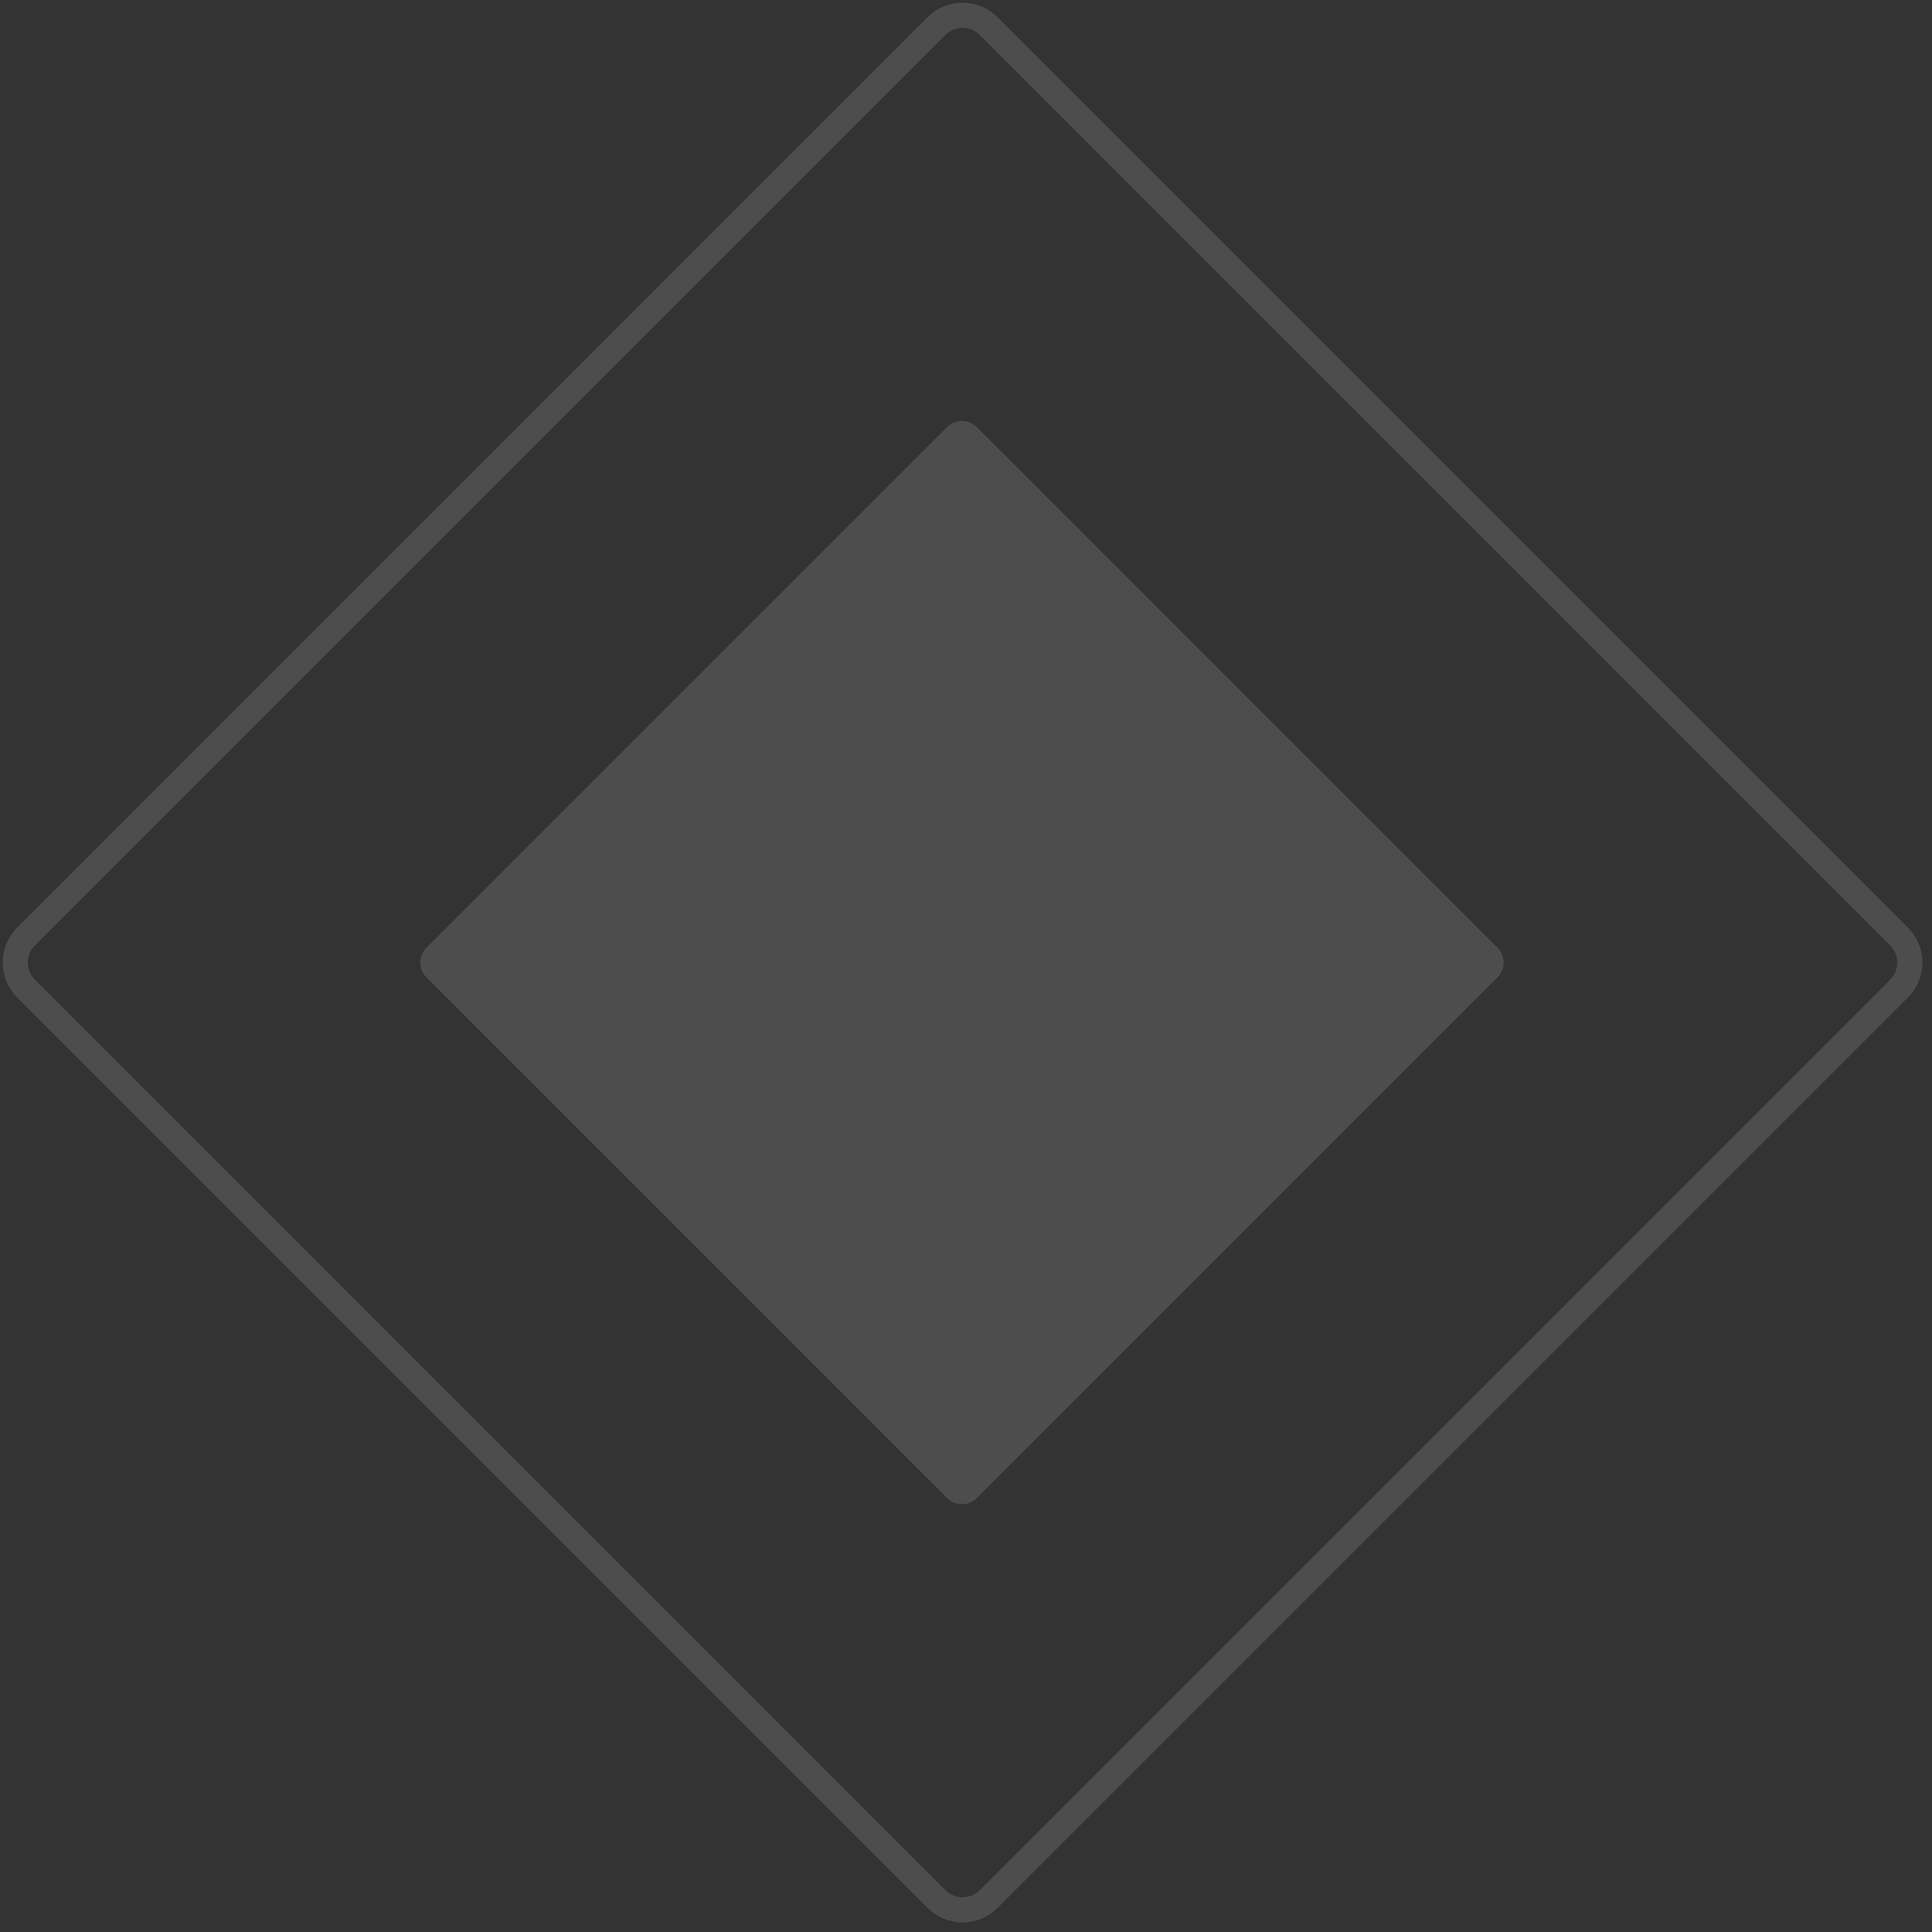 <svg width="231" height="231" viewBox="0 0 231 231" fill="none" xmlns="http://www.w3.org/2000/svg">
<rect x="0" y="0" width="231" height="231" fill="#333333" stroke="none"/>
<path d="M111.971 3.117L3.117 111.971C1.396 113.693 1.396 116.484 3.117 118.206L111.971 227.06C113.693 228.781 116.484 228.781 118.206 227.06L227.06 118.206C228.781 116.484 228.781 113.693 227.06 111.971L118.206 3.117C116.484 1.396 113.693 1.396 111.971 3.117Z" stroke="white" stroke-opacity="0.13" stroke-width="3" stroke-miterlimit="10"/>
<path d="M113.239 51.06L50.988 113.312C50.007 114.293 50.006 115.884 50.988 116.865L113.239 179.117C114.22 180.098 115.811 180.098 116.793 179.117L179.044 116.865C180.025 115.884 180.025 114.293 179.044 113.312L116.793 51.06C115.811 50.079 114.22 50.079 113.239 51.06Z" fill="white" fill-opacity="0.13"/>
</svg>
